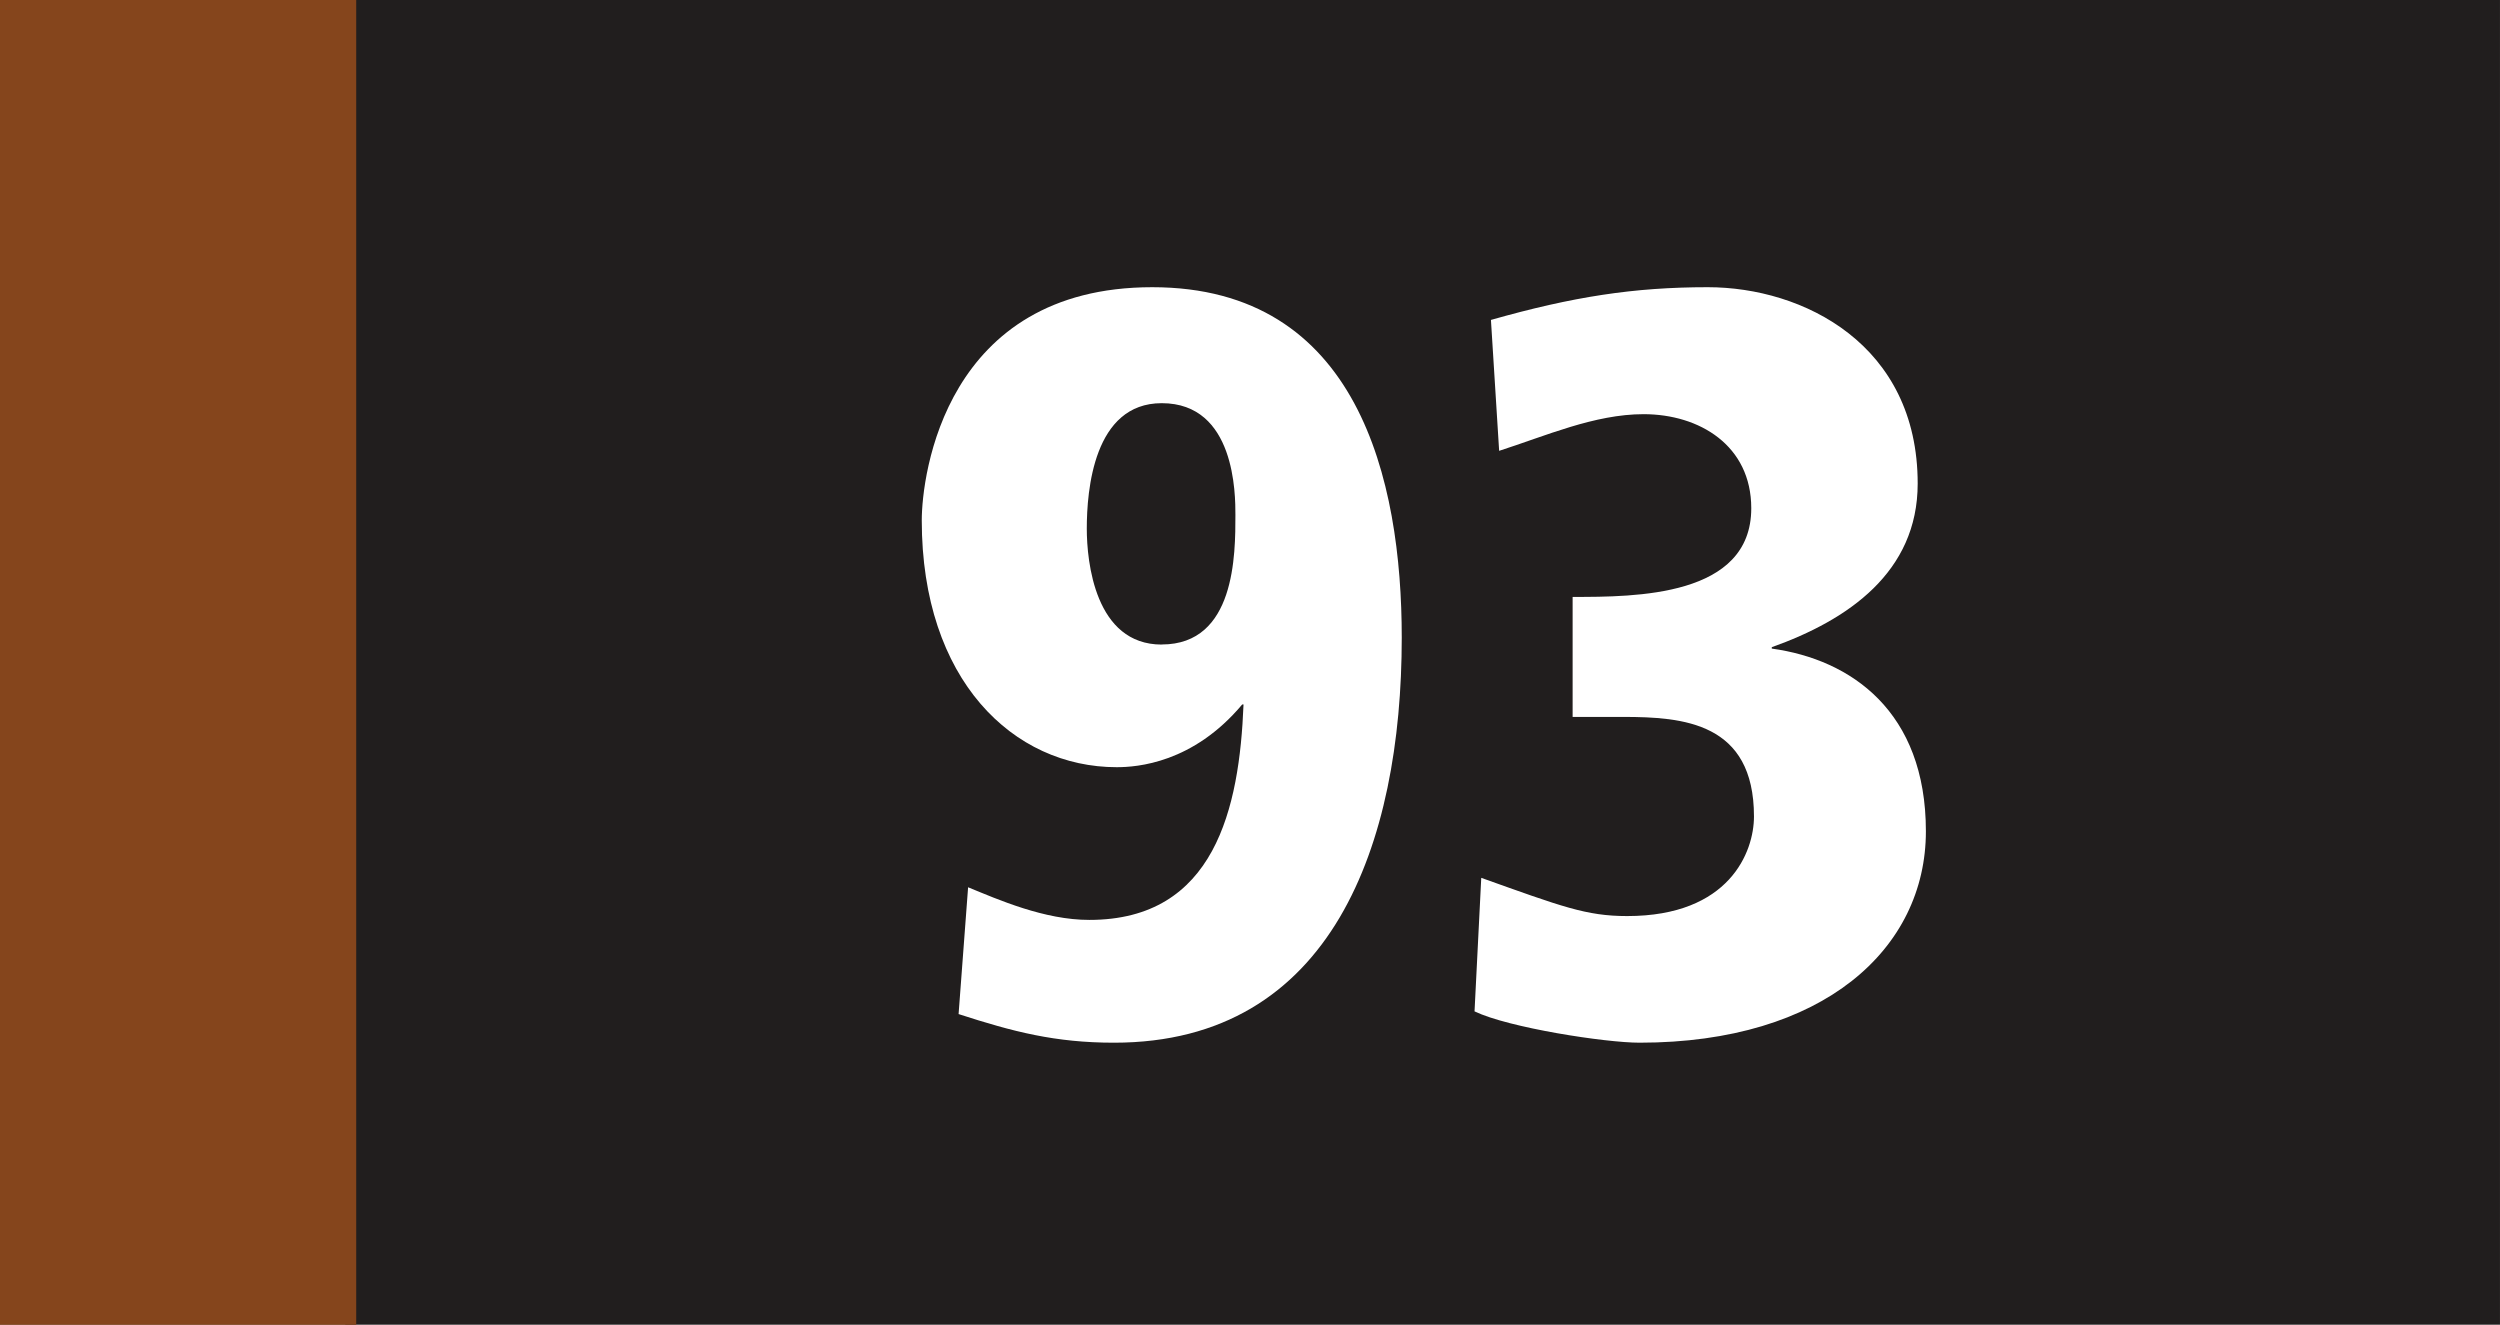 <?xml version="1.0" encoding="UTF-8" standalone="no"?>
<!-- Created with Inkscape (http://www.inkscape.org/) -->

<svg
   width="73.536mm"
   height="38.969mm"
   viewBox="0 0 73.536 38.969"
   version="1.1"
   id="svg29943"
   xmlns="http://www.w3.org/2000/svg"
   xmlns:svg="http://www.w3.org/2000/svg">
  <rect x="0" y="0" width="73.536" height="38.969" fill="#808080" stroke="none"/>
  <defs
     id="defs29940" />
  <path
     style="fill:#211e1e;fill-opacity:1;fill-rule:nonzero;stroke:none;stroke-width:0.353"
     d="M 10.155,38.959 V 0 h 63.38 v 38.959 z m 0,0"
     id="path19615" />
  <path
     style="fill:#85451c;fill-opacity:1;fill-rule:nonzero;stroke:none;stroke-width:0.353"
     d="M 0,38.969 H 10.478 V 0 H 0 Z m 0,0"
     id="path19617" />
  <g
     id="g63885"
     transform="scale(1.333)">
    <g
       style="fill:#ffffff;fill-opacity:1"
       id="g1618">
      <g
         id="use1614"
         transform="matrix(0.265,0,0,0.265,594.667,21.132)">
        <path
           style="stroke:none"
           d="m 0.797,-0.188 c 0.625,0.203 1.109,0.328 1.781,0.328 2.5,0 3.297,-2.281 3.297,-4.641 0,-1.812 -0.5,-4.016 -2.859,-4.016 -2.375,0 -2.641,2.156 -2.641,2.672 0,1.828 1.047,2.828 2.234,2.828 0.234,0 0.875,-0.047 1.438,-0.719 H 4.062 c -0.047,1.188 -0.328,2.469 -1.766,2.469 C 1.781,-1.266 1.25,-1.5 0.906,-1.641 Z M 3.125,-4.422 c -0.766,0 -0.859,-0.953 -0.859,-1.328 0,-0.438 0.078,-1.438 0.859,-1.438 0.844,0 0.844,1.047 0.844,1.281 0,0.453 0,1.484 -0.844,1.484 z m 0,0"
           id="path5060" />
      </g>
      <g
         id="use1616"
         transform="matrix(0.265,0,0,0.265,600.907,21.132)">
        <path
           style="stroke:none"
           d="m 0.562,0 h 5.109 v -1.469 h -3 L 2.969,-1.75 c 0.781,-0.75 2.625,-2.672 2.625,-4.406 0,-1.422 -1.094,-2.359 -2.406,-2.359 -0.875,0 -1.609,0.219 -2.484,0.469 l 0.141,1.75 c 0.422,-0.312 1.125,-0.656 1.656,-0.656 0.672,0 1.125,0.438 1.125,1.109 0,1.234 -1.641,2.766 -2.453,3.703 L 0.562,-1.469 Z m 0,0"
           id="path5064" />
      </g>
    </g>
  </g>
  <g
     id="g63890" />
  <g
     style="fill:#ffffff;fill-opacity:1;stroke-width:0.137"
     id="g40902"
     transform="matrix(2.567,0,0,2.567,-1501.271,-786.452)">
    <g
       id="use40898"
       transform="translate(595.022,318.178)"
       style="stroke-width:0.137">
      <path
         style="stroke:none;stroke-width:0.137"
         d="m 0.797,-0.188 c 0.625,0.203 1.109,0.328 1.781,0.328 2.5,0 3.297,-2.281 3.297,-4.641 0,-1.812 -0.5,-4.016 -2.859,-4.016 -2.375,0 -2.641,2.156 -2.641,2.672 0,1.828 1.047,2.828 2.234,2.828 0.234,0 0.875,-0.047 1.438,-0.719 H 4.062 c -0.047,1.188 -0.328,2.469 -1.766,2.469 C 1.781,-1.266 1.25,-1.5 0.906,-1.641 Z M 3.125,-4.422 c -0.766,0 -0.859,-0.953 -0.859,-1.328 0,-0.438 0.078,-1.438 0.859,-1.438 0.844,0 0.844,1.047 0.844,1.281 0,0.453 0,1.484 -0.844,1.484 z m 0,0"
         id="path63948" />
    </g>
    <g
       id="use40900"
       transform="translate(601.262,318.178)"
       style="stroke-width:0.137">
      <path
         style="stroke:none;stroke-width:0.137"
         d="m 0.469,-0.219 c 0.391,0.188 1.5,0.359 1.891,0.359 2.109,0 3.281,-1.078 3.281,-2.422 0,-1.375 -0.859,-1.969 -1.766,-2.094 v -0.016 c 0.875,-0.312 1.672,-0.859 1.672,-1.875 0,-1.594 -1.312,-2.25 -2.406,-2.25 -0.844,0 -1.547,0.109 -2.484,0.375 l 0.094,1.5 C 1.281,-6.812 1.844,-7.062 2.406,-7.062 c 0.641,0 1.234,0.359 1.234,1.078 0,1.016 -1.328,1.016 -2.047,1.016 v 1.375 h 0.578 c 0.688,0 1.5,0.062 1.5,1.141 0,0.406 -0.281,1.141 -1.453,1.141 -0.469,0 -0.75,-0.109 -1.672,-0.438 z m 0,0"
         id="path63952" />
    </g>
  </g>
</svg>
